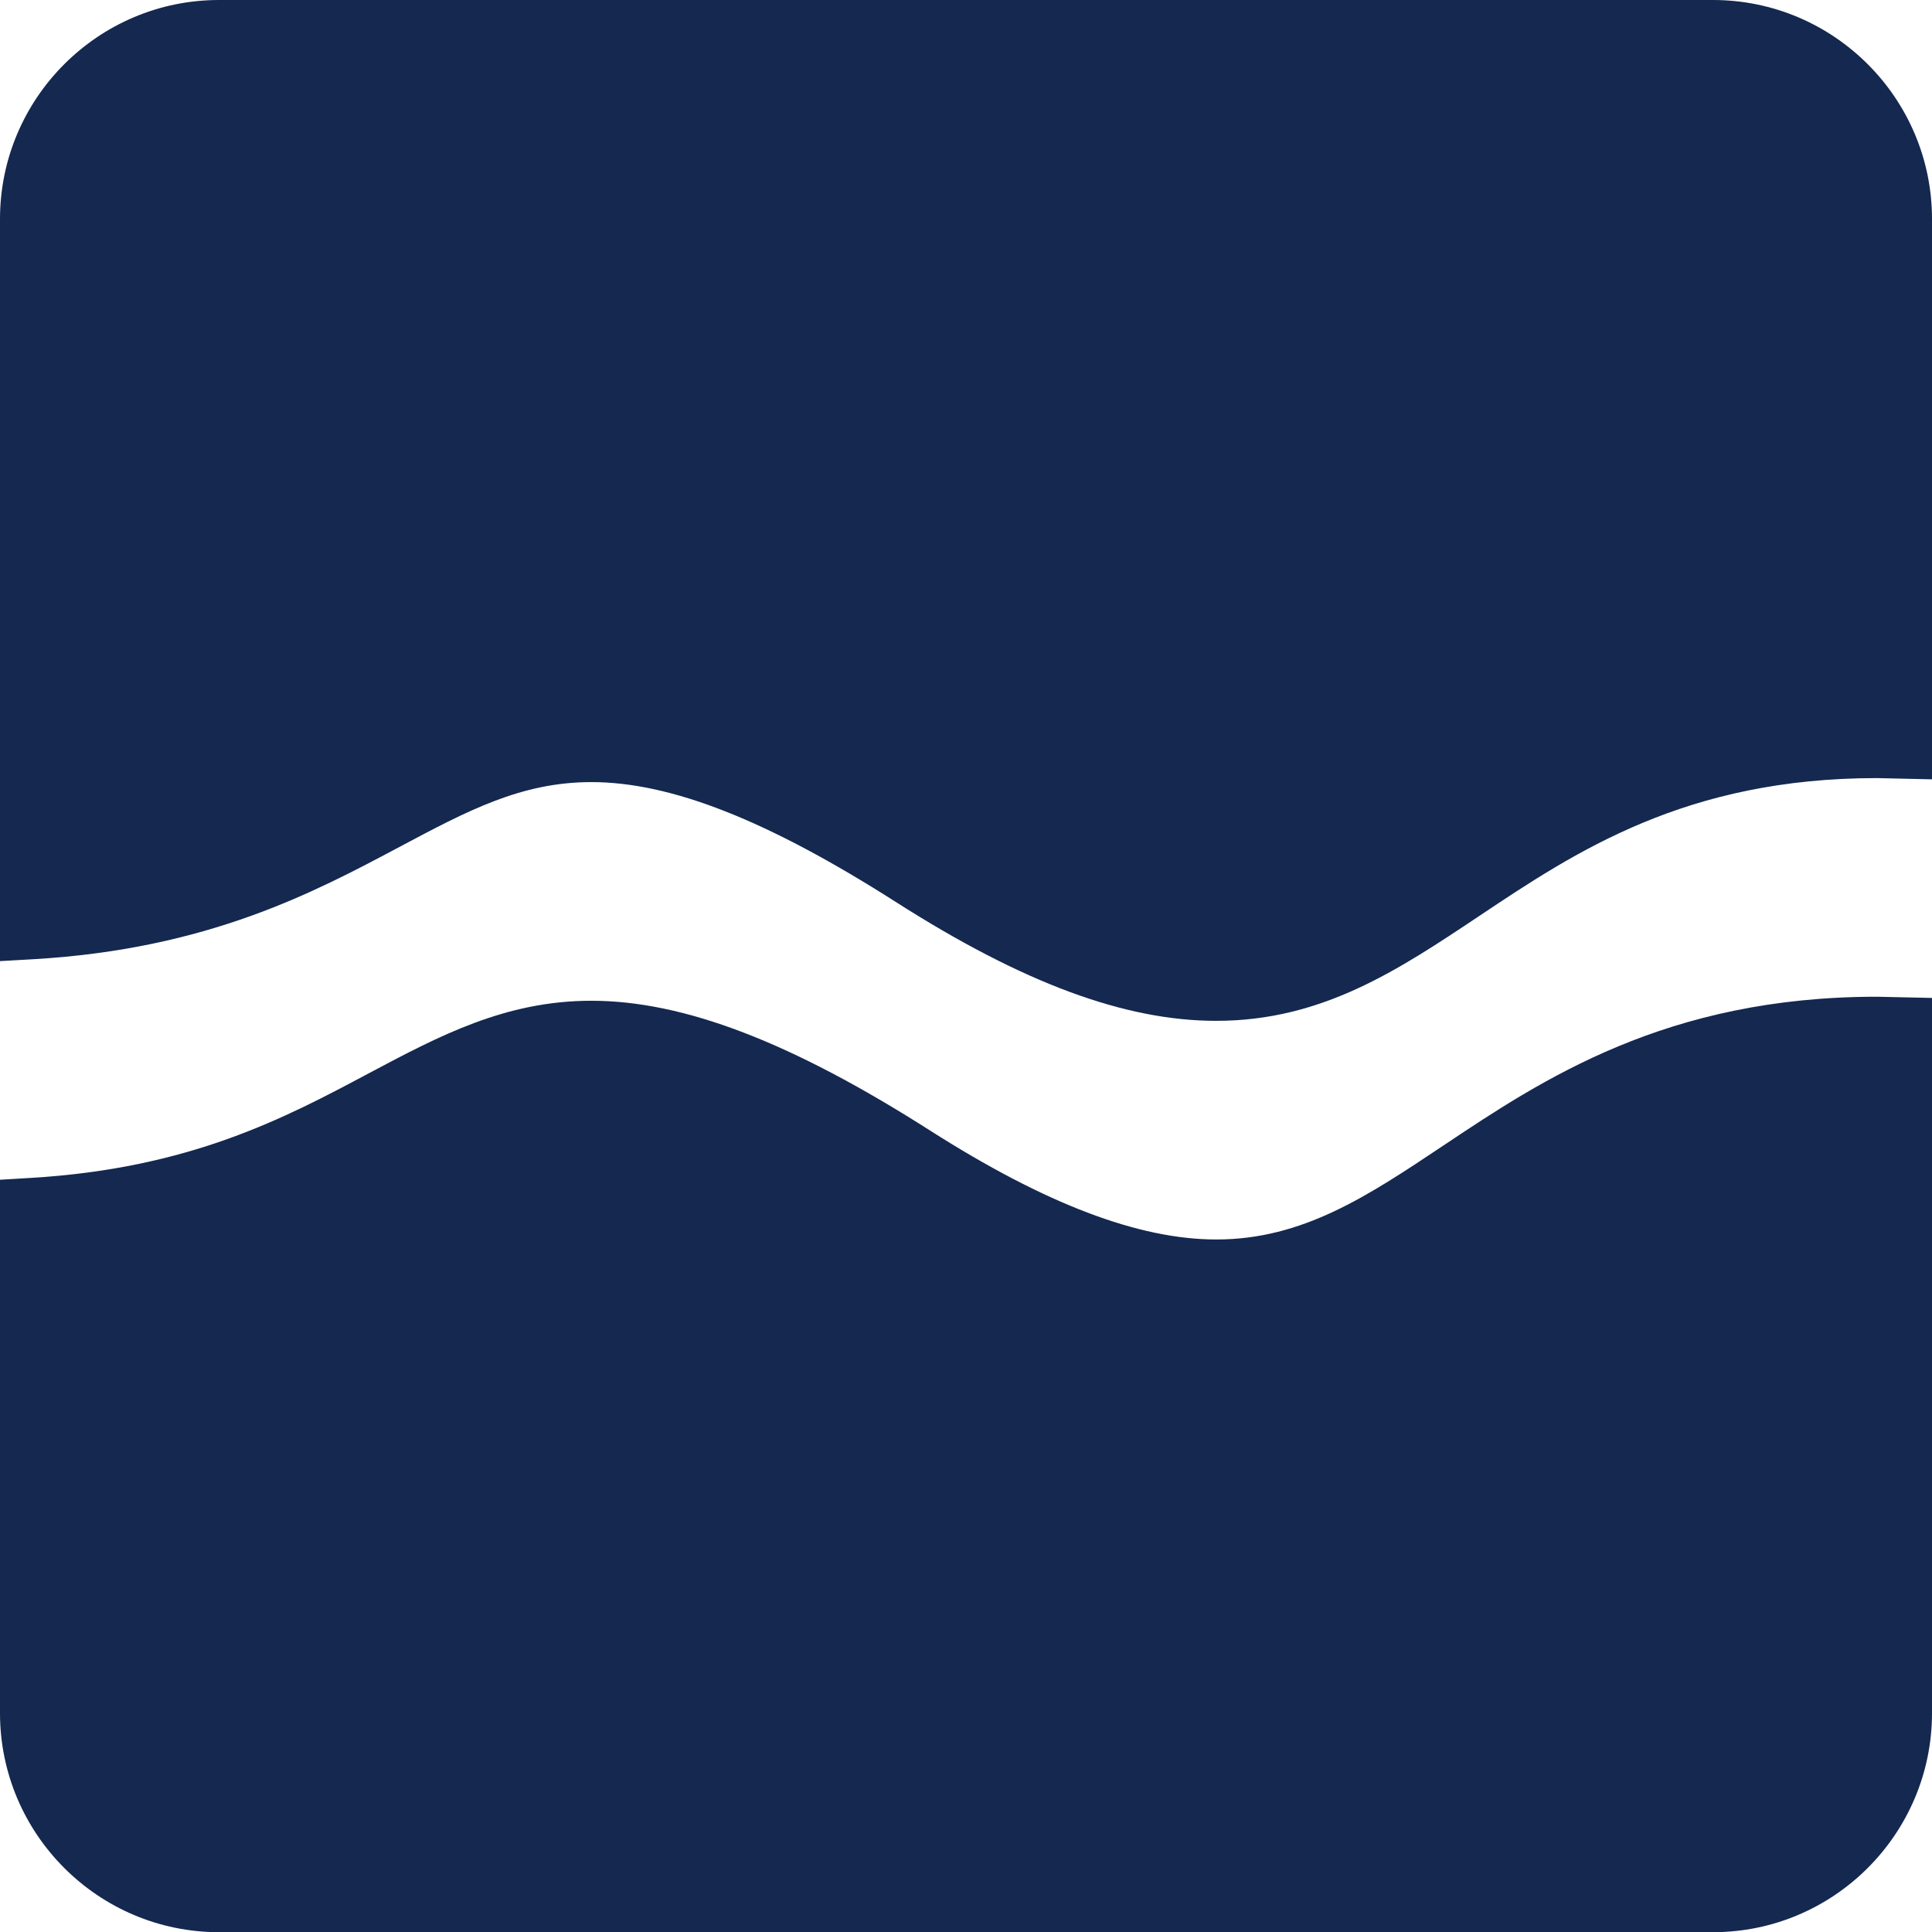 <?xml version="1.0" encoding="utf-8"?>
<!-- Generator: Adobe Illustrator 16.0.4, SVG Export Plug-In . SVG Version: 6.00 Build 0)  -->
<!DOCTYPE svg PUBLIC "-//W3C//DTD SVG 1.1//EN" "http://www.w3.org/Graphics/SVG/1.1/DTD/svg11.dtd">
<svg version="1.1" xmlns="http://www.w3.org/2000/svg" xmlns:xlink="http://www.w3.org/1999/xlink" x="0px" y="0px"
	 width="107.054px" height="107.064px" viewBox="0 0 107.054 107.064" enable-background="new 0 0 107.054 107.064"
	 xml:space="preserve">
<g id="Ebene_1">
	<g>
		<path fill="#142850" d="M94.914,0H12.138C5.444,0,0,5.445,0,12.139v41.118l1.899-0.109c9.618-0.567,15.5-3.698,20.229-6.215
			c3.778-2.01,6.753-3.596,10.641-3.596c4.406,0,9.756,2.108,16.859,6.636c7.052,4.501,12.701,6.593,17.766,6.593
			c5.867,0,10.084-2.815,14.55-5.796c5.371-3.588,11.466-7.655,22.062-7.655l3.049,0.069V12.139C107.054,5.445,101.609,0,94.914,0z"
			/>
		<path fill="#142850" d="M104.005,55.23c-11.677,0-18.539,4.58-24.042,8.256c-4.18,2.791-7.783,5.195-12.562,5.195
			c-0.008,0-0.008,0-0.008,0c-4.297,0-9.479-1.973-15.844-6.029c-7.695-4.91-13.666-7.199-18.781-7.199
			c-4.779,0-8.44,1.953-12.322,4.014C15.8,61.944,10.522,64.75,1.688,65.27L0,65.371v29.553c0,6.695,5.444,12.141,12.138,12.141
			h82.776c6.695,0,12.14-5.445,12.14-12.141V55.296L104.005,55.23z"/>
	</g>
</g>
<g id="Ebene_2" display="none">
	<g display="inline">
		<path fill="#142850" d="M171.261,58.129L184.567,0h-37.912c-6.695,0-12.14,5.445-12.14,12.139v82.785
			c0,6.695,5.444,12.141,12.14,12.141h36.882l12.979-51.707L171.261,58.129z"/>
		<path fill="#142850" d="M229.438,0h-32.739l-10.377,48.982l22.376-2.2l-14.404,60.283h35.145c6.693,0,12.138-5.445,12.138-12.141
			V12.139C241.576,5.445,236.132,0,229.438,0z"/>
	</g>
</g>
<g id="Ebene_3" display="none">
	<path display="inline" fill="#142850" d="M-174.122-0.003h-82.784c-6.694,0-12.138,5.448-12.138,12.138v82.789
		c0,6.695,5.444,12.141,12.138,12.141h41.271c-0.033-8.553-0.061-21.809,0.051-22.064c-0.348-0.936-1.14-2.887-2.404-5.48
		c-0.882-1.805-1.997-3.865-3.305-5.992c-0.356-0.621-1.122-2.259-1.021-2.639c0.048-0.233,0.022-0.46,0.048-0.687
		c3.506,4.421,6.121,8.901,7.617,11.78c0.283-0.892,0.548-1.834,0.85-2.908c0.672-2.551,1.384-5.568,1.958-8.828
		c0.135-0.929,0.806-3.209,1.235-3.523c0.261-0.197,0.457-0.445,0.661-0.672c0.105-1.994,0.126-4.062,0.055-6.131
		c0.023-1.805-0.238-3.647-0.404-5.428c-0.172-1.784-0.618-3.497-0.912-5.188c-0.396-1.641-0.919-3.212-1.374-4.71
		c-0.647-1.426-1.243-2.785-1.809-4.023c-0.722-1.144-1.409-2.192-1.982-3.117c-0.541-0.976-1.326-1.575-1.823-2.185
		c-1.076-1.173-1.668-1.812-1.668-1.812s0.544,0.687,1.518,1.922c0.451,0.65,1.195,1.265,1.646,2.288
		c0.5,0.95,1.089,2.024,1.736,3.193c0.455,1.265,0.923,2.59,1.453,4.049c0.334,1.469,0.708,3.04,1.025,4.658
		c0.142,1.666,0.444,3.33,0.493,5.09c0.021,1.734,0.149,3.496,0,5.264c-0.049,2.521-0.351,4.998-0.685,7.417
		c-1.385-1.06-5.143-5.349-6.807-7.176c-1.831-2.097-3.618-4.529-5.117-7.145c-1.57-2.617-2.709-5.452-3.618-8.284
		c-1.784-5.708-1.9-11.462-1.475-16.417c0.239-2.521,0.402-4.805,0.336-6.712c-0.097-0.876-0.097-1.801-0.218-2.353
		c-0.119-0.57-0.188-0.881-0.188-0.881s0.309-0.091,0.883-0.31c0.544-0.143,1.521-0.454,2.614-0.402
		c2.238-0.077,5.452,0.662,8.54,2.332c3.099,1.684,6.047,4.261,8.354,7.279c2.4,3.021,4.122,6.566,5.216,10.187
		c1.092,3.643,1.569,7.377,1.306,10.973c-0.169,3.596-1.001,6.99-2.218,9.973c-1.279,2.945-2.83,5.423-4.377,7.134
		c-0.138,0.195-0.334,0.357-0.501,0.518c-0.233,4.771-0.856,9.267-1.522,12.971c1.544-2.732,3.736-6.225,6.479-9.682
		c0-0.189-0.053-0.381-0.028-0.541c-0.025-1.762,0.309-3.961,1.071-6.263c0.788-2.288,2-4.641,3.69-6.78
		c1.639-2.189,3.782-4.07,6.212-5.616c2.426-1.502,5.161-2.664,8.019-3.19c2.852-0.574,5.804-0.574,8.398,0.021
		c2.619,0.592,4.806,1.765,6.044,2.927c0.643,0.522,1.048,1.166,1.286,1.549c0.239,0.373,0.358,0.595,0.358,0.595
		s-0.192,0.143-0.552,0.402c-0.353,0.263-0.802,0.786-1.306,1.239c-0.974,1.044-2.021,2.45-3.139,3.969
		c-2.216,3.026-5.168,6.286-9.044,8.639c-1.903,1.176-3.973,2.221-6.164,2.9c-2.165,0.76-4.4,1.242-6.47,1.52
		c-1.885,0.22-6.146,0.797-7.45,0.725c0.999-1.549,2.068-3.121,3.281-4.575c0.809-1.097,1.761-2.024,2.64-2.996
		c0.882-0.972,1.908-1.784,2.808-2.638c0.978-0.791,1.979-1.484,2.905-2.171c1.024-0.542,1.973-1.096,2.855-1.564
		c0.948-0.357,1.808-0.665,2.596-0.957c0.738-0.358,1.473-0.358,2.046-0.497c1.162-0.212,1.857-0.334,1.857-0.334
		s-0.695,0.073-1.857,0.21c-0.595,0.102-1.355,0.051-2.143,0.336c-0.808,0.242-1.712,0.505-2.688,0.79
		c-0.955,0.423-1.951,0.898-3.047,1.374c-0.974,0.643-2.068,1.264-3.143,2.009c-0.974,0.826-2.092,1.564-3.091,2.521
		c-0.974,0.921-2.026,1.826-2.927,2.872c-1.072,1.147-2.068,2.331-3.02,3.522c0,0.24,0,0.482,0.044,0.716
		c0.095,0.38-0.667,2.024-1.045,2.616c-1.304,2.148-2.408,4.217-3.29,6.021c-0.855,1.732-1.686,18.613-2.102,28.371h37.259
		c6.694,0,12.139-5.445,12.139-12.141V12.135C-161.983,5.445-167.428-0.003-174.122-0.003z M-227.031,56.587
		c1.696,2.141,2.93,4.495,3.69,6.774c0.762,2.316,1.1,4.502,1.079,6.264c0.021,0.182-0.022,0.344-0.029,0.519
		c-0.948-1.177-1.942-2.353-3.018-3.493c-0.912-1.045-1.96-1.944-2.935-2.88c-0.974-0.927-2.092-1.688-3.095-2.521
		c-1.065-0.716-2.136-1.353-3.135-2.002c-1.075-0.476-2.095-0.95-3.043-1.374c-0.978-0.285-1.885-0.556-2.698-0.79
		c-0.784-0.285-1.518-0.234-2.107-0.328c-1.199-0.146-1.863-0.22-1.863-0.22s0.665,0.117,1.834,0.336
		c0.573,0.139,1.308,0.139,2.074,0.504c0.763,0.277,1.638,0.614,2.568,0.95c0.879,0.498,1.827,1.017,2.85,1.571
		c0.938,0.68,1.937,1.374,2.907,2.156c0.901,0.862,1.926,1.673,2.809,2.652c0.875,0.972,1.834,1.922,2.64,2.997
		c1.221,1.469,2.282,3.01,3.283,4.566c-1.303,0.074-5.57-0.496-7.423-0.715c-2.095-0.256-4.329-0.762-6.498-1.521
		c-2.188-0.693-4.235-1.738-6.157-2.908c-3.882-2.354-6.813-5.59-9.048-8.609c-1.118-1.549-2.136-2.954-3.139-3.999
		c-0.482-0.45-0.955-0.976-1.304-1.239c-0.366-0.263-0.552-0.409-0.552-0.409s0.139-0.211,0.353-0.588
		c0.243-0.38,0.643-1.023,1.282-1.549c1.246-1.144,3.433-2.331,6.051-2.931c2.586-0.588,5.546-0.588,8.373-0.022
		c2.875,0.523,5.614,1.695,8.044,3.216C-230.812,52.519-228.67,54.394-227.031,56.587z"/>
</g>
<g id="Ebene_4" display="none">
	<path display="inline" fill="#142850" d="M-39.6,0h-82.781c-6.693,0-12.138,5.445-12.138,12.139v82.785
		c0,6.695,5.444,12.141,12.138,12.141h33.354l-2.405-2.932c-23.235-28.26-8.458-47.663,9.41-69.807
		c0.942,6.058,5.419,11.09,10.096,16.352c10.203,11.479,21.767,24.487-0.402,53.506l-2.2,2.881H-39.6
		c6.693,0,12.138-5.445,12.138-12.141V12.139C-27.462,5.445-32.906,0-39.6,0z"/>
	<path display="inline" fill="#142850" d="M-78.54,73.297l-0.876-2.072l-1.846,1.287c-8.415,5.854-8.182,18.196-5.422,26.988
		c1.143,3.646,3.057,7.986,5.692,7.986c1.052,0,1.991-0.613,2.791-1.82C-75.273,101.26-72.888,86.67-78.54,73.297z"/>
</g>
</svg>
